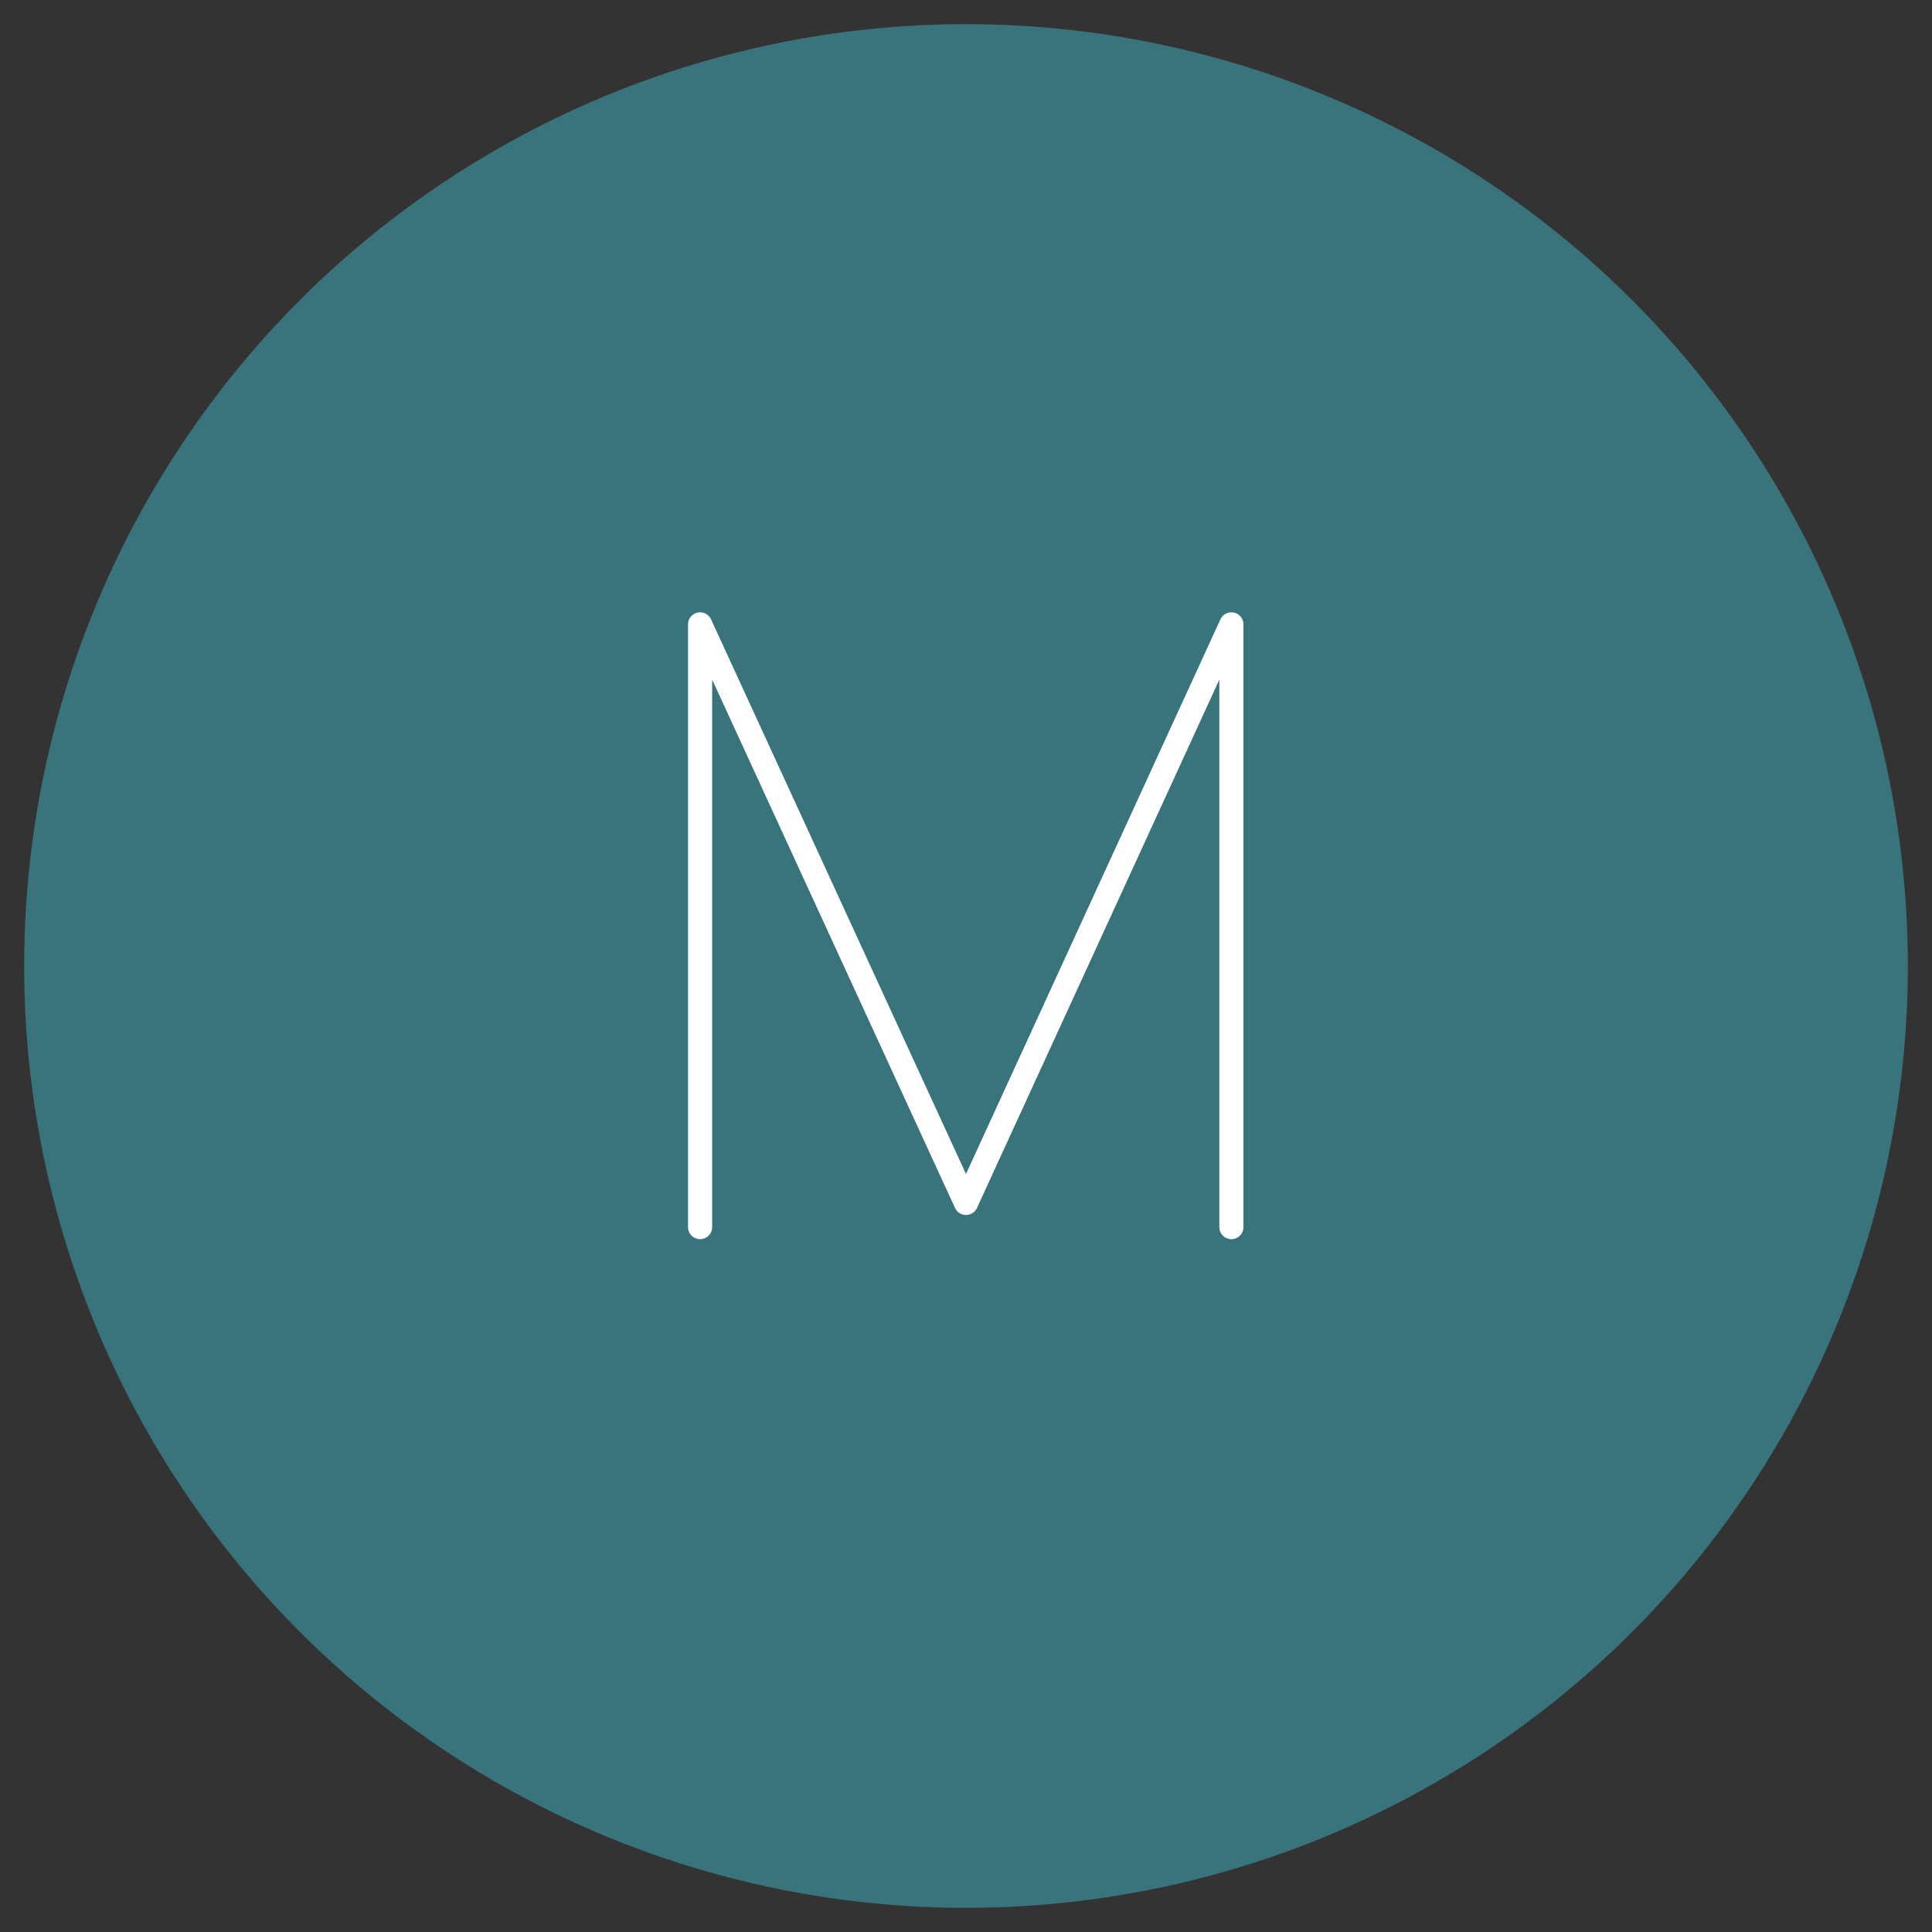 <svg width="80" height="80" viewBox="0 0 80 80" fill="none" xmlns="http://www.w3.org/2000/svg">
<rect x="0" y="0" width="80" height="80" fill="#333333" stroke="none"/>
<circle cx="40" cy="40" r="39" fill="#39747D"/>
<path d="M28.989 50.811V25.855L40 49.811L50.989 25.855V50.811" stroke="white" stroke-linecap="round" stroke-linejoin="round"/>
</svg>
